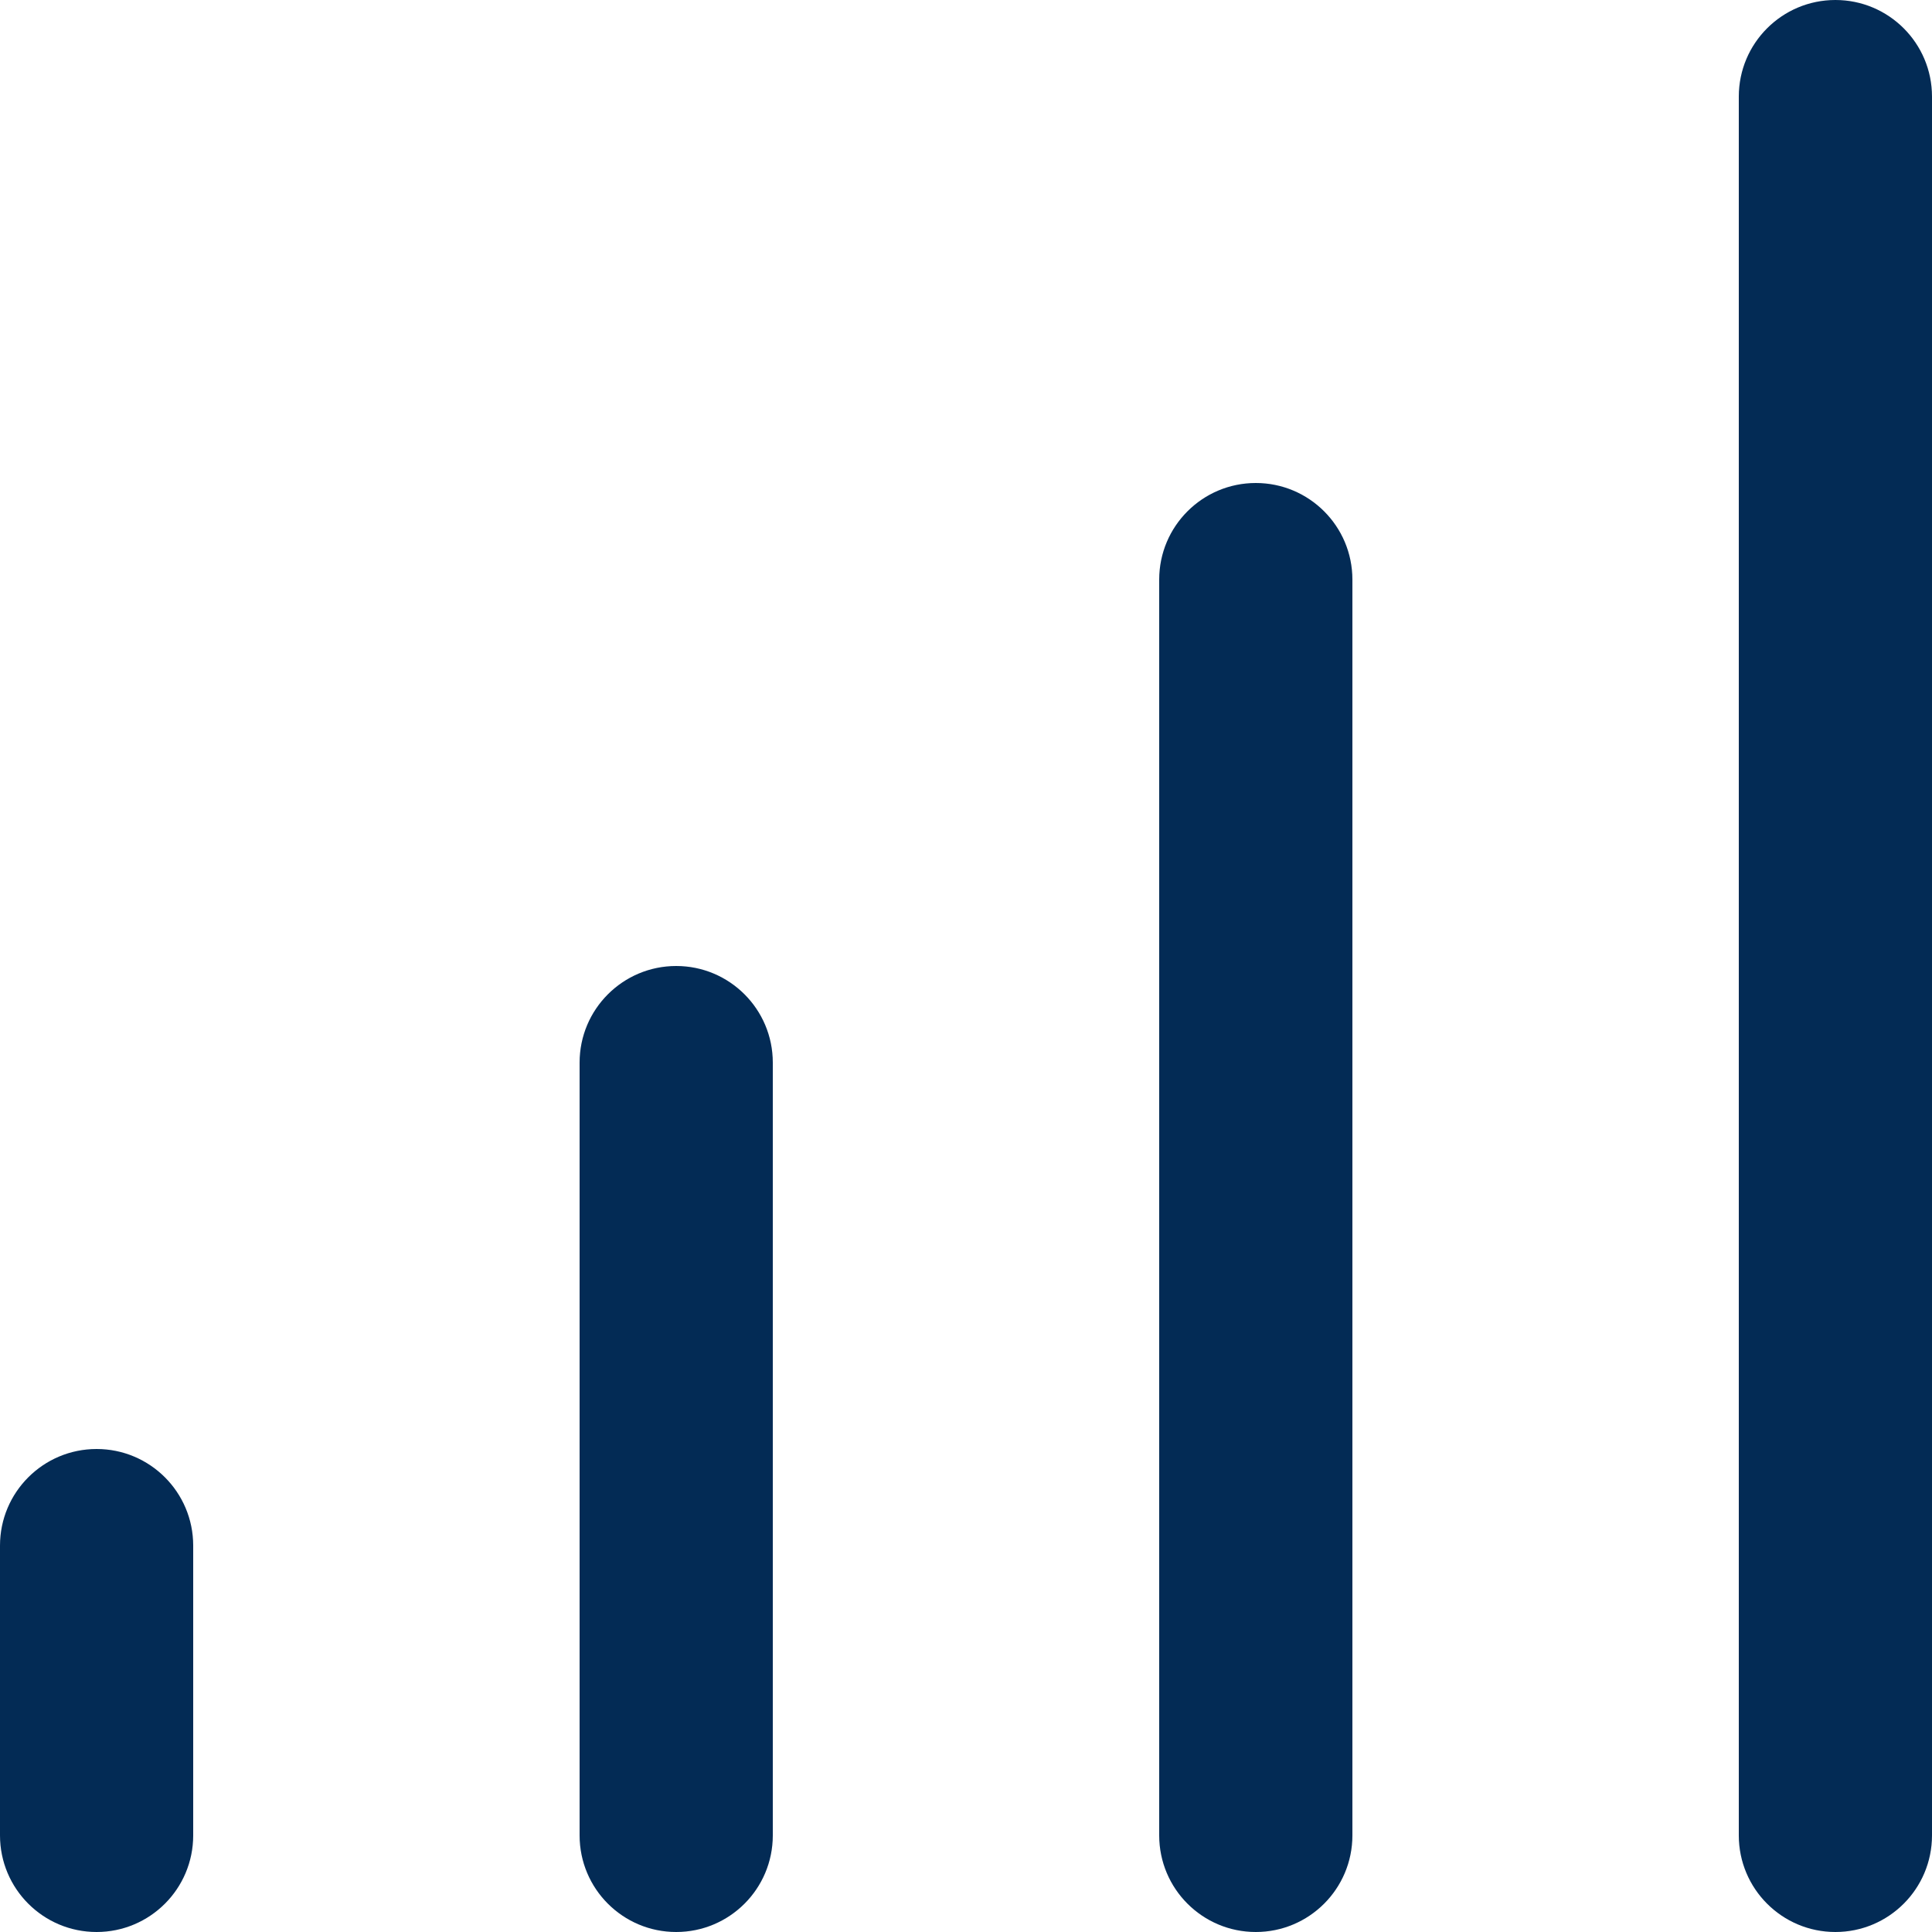 <?xml version="1.0" encoding="UTF-8" standalone="no"?>
<svg width="39px" height="39px" viewBox="0 0 39 39" version="1.1" xmlns="http://www.w3.org/2000/svg" xmlns:xlink="http://www.w3.org/1999/xlink">
    <!-- Generator: Sketch 48.1 (47250) - http://www.bohemiancoding.com/sketch -->
    <title>analyse</title>
    <desc>Created with Sketch.</desc>
    <defs></defs>
    <g id="10_icons" stroke="none" stroke-width="1" fill="none" fill-rule="evenodd" transform="translate(-850, -898)">
        <g id="analyse" transform="translate(850, 898)" fill="#032B55" fill-rule="nonzero">
            <path d="M0,31.2 L0,37.05 C0,38.128 0.874,39 1.95,39 C3.026,39 3.9,38.128 3.9,37.05 L3.9,31.2 C3.9,30.122 3.026,29.25 1.95,29.25 C0.874,29.25 0,30.122 0,31.2 Z" id="Shape"></path>
            <path d="M11.7,21.45 L11.7,37.05 C11.7,38.128 12.574,39 13.65,39 C14.726,39 15.6,38.128 15.6,37.05 L15.6,21.45 C15.6,20.372 14.726,19.5 13.65,19.5 C12.574,19.5 11.7,20.372 11.7,21.45 Z" id="Shape"></path>
            <path d="M23.4,11.7 L23.4,37.05 C23.4,38.128 24.274,39 25.35,39 C26.426,39 27.3,38.128 27.3,37.05 L27.3,11.7 C27.3,10.622 26.426,9.75 25.35,9.75 C24.274,9.75 23.4,10.622 23.4,11.7 Z" id="Shape"></path>
            <path d="M35.1,1.95 L35.1,37.05 C35.1,38.128 35.974,39 37.05,39 C38.126,39 39,38.128 39,37.05 L39,1.95 C39,0.872 38.126,0 37.05,0 C35.974,0 35.1,0.872 35.1,1.95 Z" id="Shape"></path>
        </g>
    </g>
</svg>